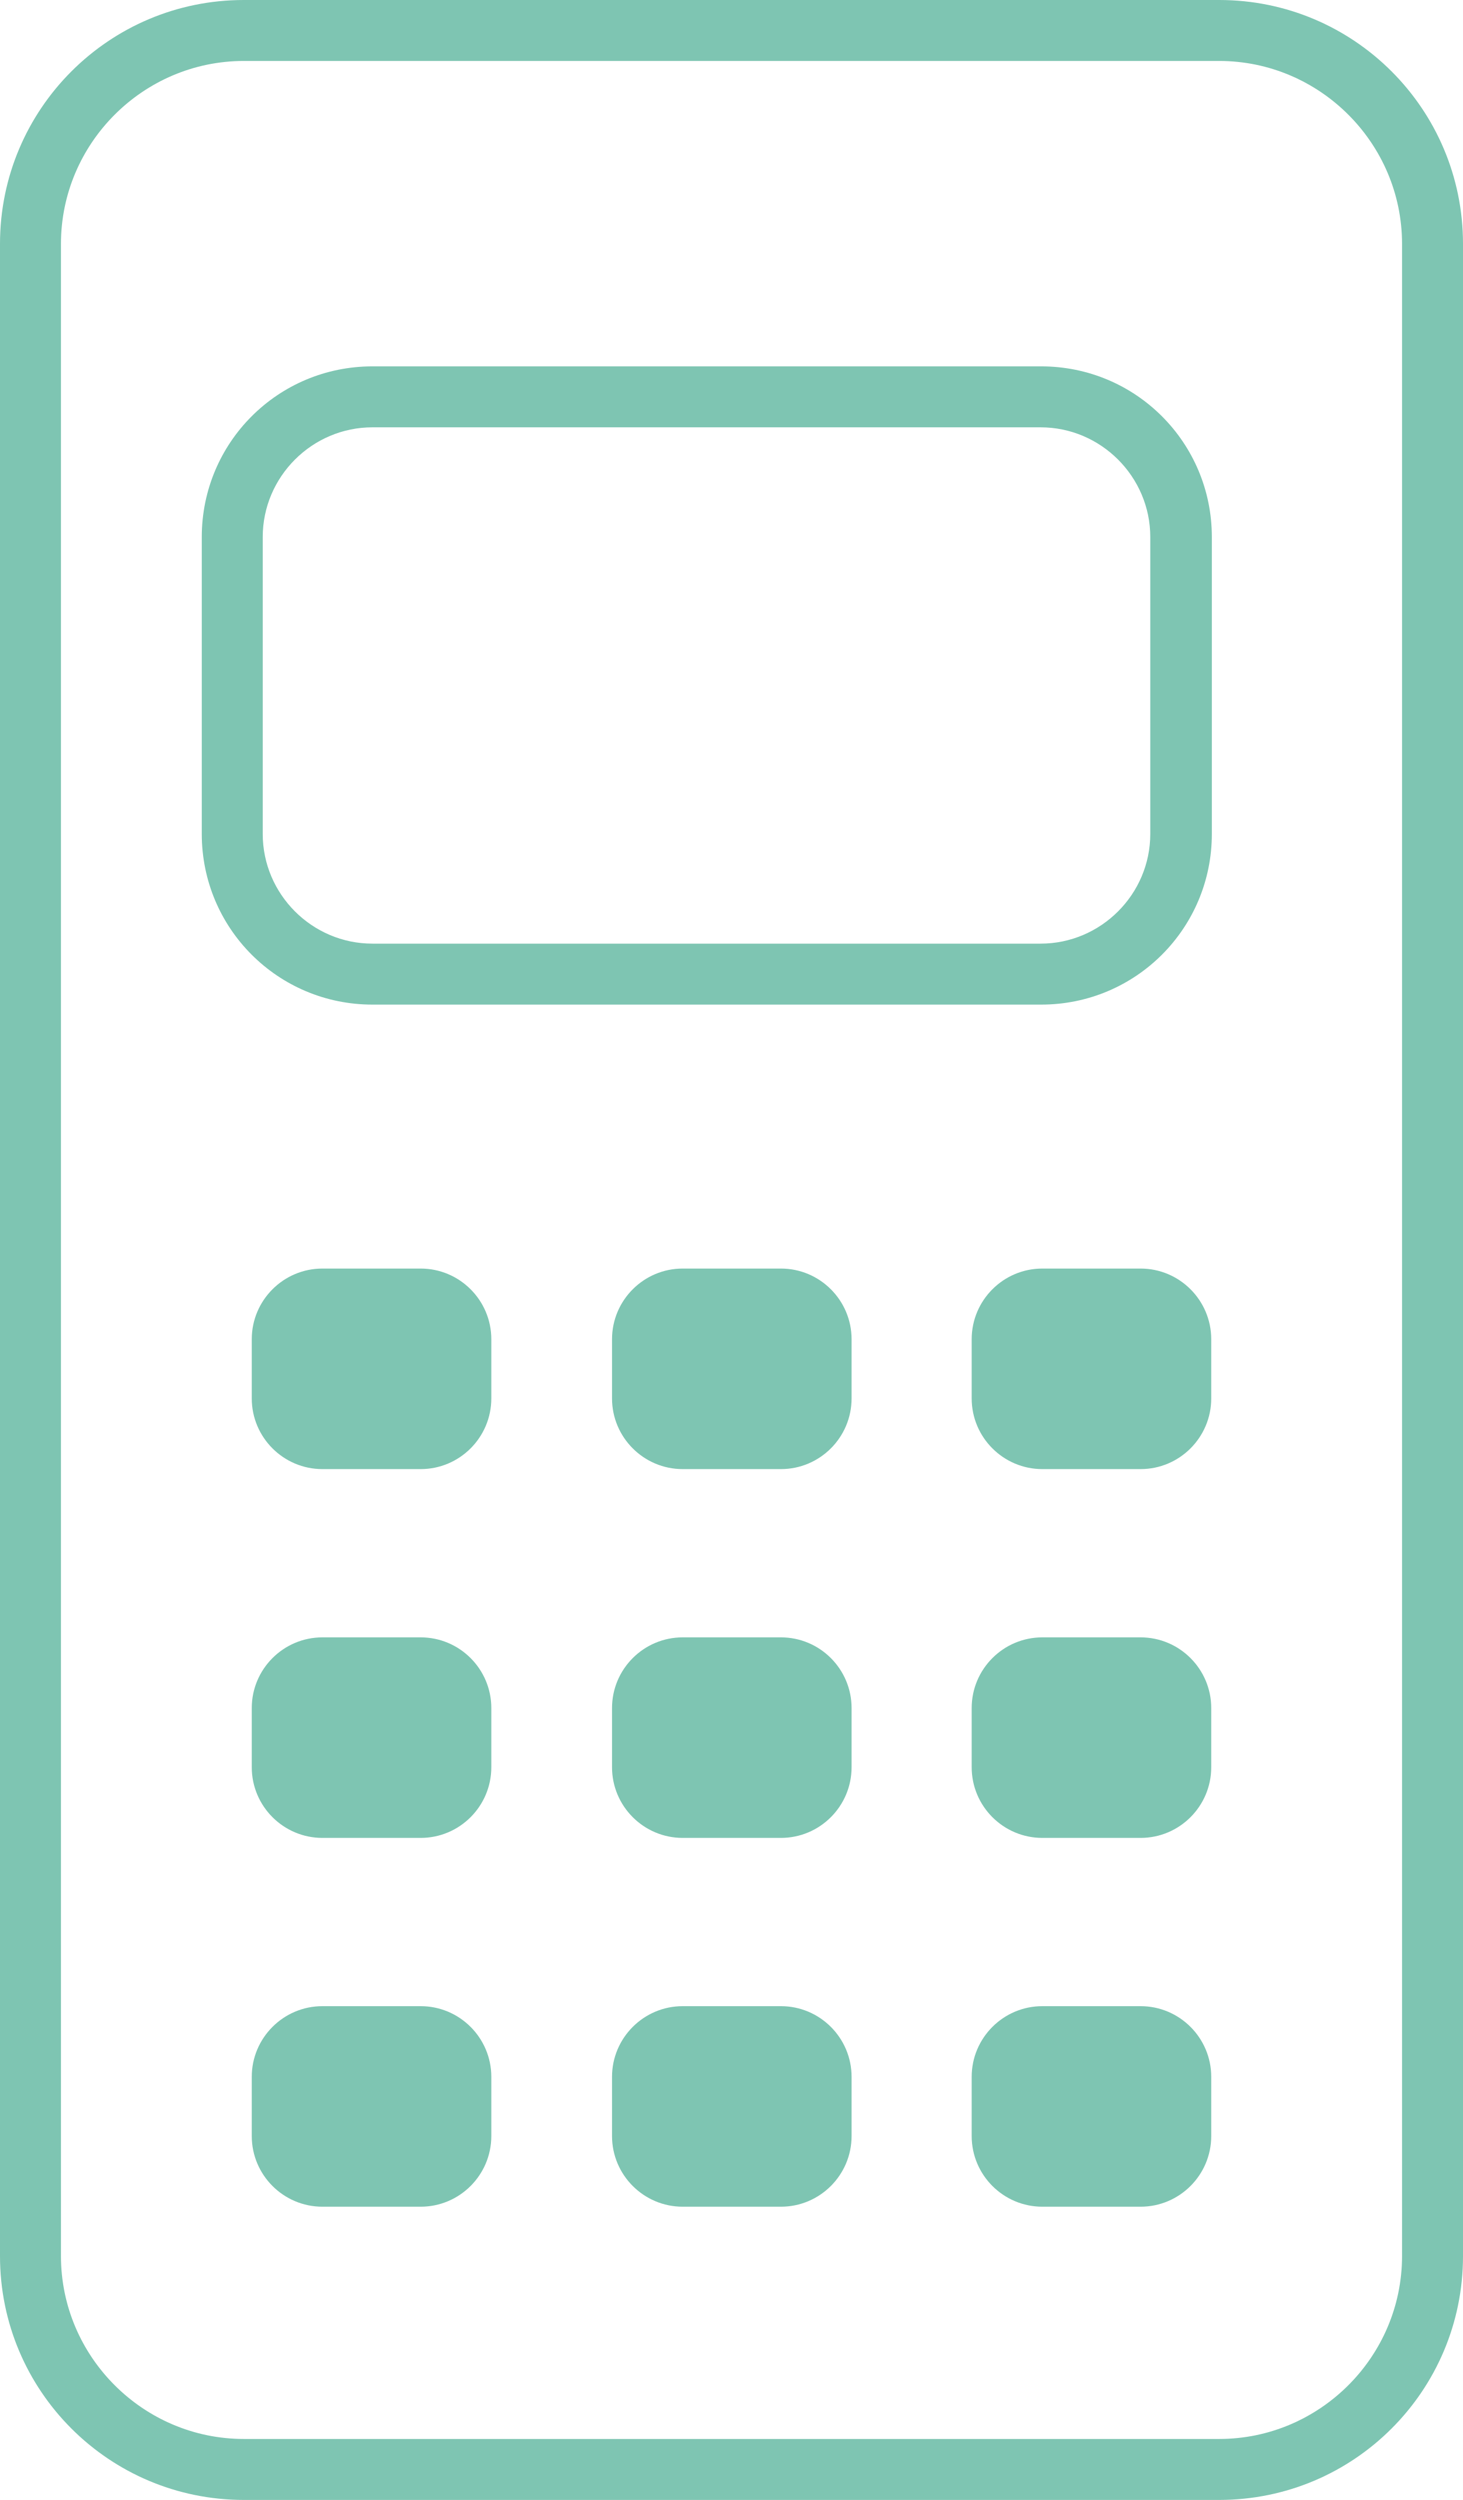 <?xml version="1.0" encoding="UTF-8"?>
<svg id="Layer_2" data-name="Layer 2" xmlns="http://www.w3.org/2000/svg" viewBox="0 0 24 41.01">
  <defs>
    <style>
      .cls-1 {
        fill: #7ec5b2;
      }
    </style>
  </defs>
  <g id="svg5">
    <g>
      <g>
        <path class="cls-1" d="M20,1c1.65,0,3,1.35,3,3v33.01c0,1.65-1.35,3-3,3H4c-1.65,0-3-1.35-3-3V4c0-1.65,1.35-3,3-3h16M20,0H4C1.79,0,0,1.79,0,4v33.01c0,2.21,1.79,4,4,4h16c2.21,0,4-1.79,4-4V4c0-2.21-1.79-4-4-4h0Z"/>
        <path class="cls-1" d="M6.9,20.81h-1.61c-.64,0-1.16.52-1.16,1.16v.97c0,.64.52,1.16,1.16,1.16h1.61c.64,0,1.16-.52,1.16-1.16v-.97c0-.64-.52-1.16-1.16-1.16h0Z"/>
        <path class="cls-1" d="M12.81,20.81h-1.61c-.64,0-1.16.52-1.16,1.16v.97c0,.64.52,1.16,1.16,1.16h1.61c.64,0,1.16-.52,1.16-1.16v-.97c0-.64-.52-1.16-1.16-1.16h0Z"/>
        <path class="cls-1" d="M18.71,20.81h-1.61c-.64,0-1.16.52-1.16,1.16v.97c0,.64.52,1.16,1.16,1.16h1.61c.64,0,1.16-.52,1.16-1.16v-.97c0-.64-.52-1.16-1.16-1.16h0Z"/>
        <path class="cls-1" d="M6.9,26.86h-1.61c-.64,0-1.16.52-1.16,1.16v.97c0,.64.52,1.16,1.16,1.16h1.61c.64,0,1.16-.52,1.16-1.16v-.97c0-.64-.52-1.16-1.16-1.16h0Z"/>
        <path class="cls-1" d="M12.81,26.86h-1.61c-.64,0-1.16.52-1.16,1.16v.97c0,.64.52,1.16,1.16,1.16h1.61c.64,0,1.16-.52,1.16-1.16v-.97c0-.64-.52-1.16-1.16-1.16h0Z"/>
        <path class="cls-1" d="M18.71,26.86h-1.61c-.64,0-1.16.52-1.16,1.16v.97c0,.64.52,1.16,1.16,1.16h1.61c.64,0,1.16-.52,1.16-1.16v-.97c0-.64-.52-1.16-1.16-1.16h0Z"/>
        <path class="cls-1" d="M6.9,32.91h-1.61c-.64,0-1.16.52-1.16,1.16v.97c0,.64.52,1.16,1.16,1.16h1.61c.64,0,1.16-.52,1.16-1.16v-.97c0-.64-.52-1.16-1.16-1.16h0Z"/>
        <path class="cls-1" d="M12.81,32.91h-1.61c-.64,0-1.16.52-1.16,1.16v.97c0,.64.52,1.16,1.16,1.16h1.61c.64,0,1.16-.52,1.16-1.16v-.97c0-.64-.52-1.16-1.16-1.16h0Z"/>
        <path class="cls-1" d="M18.71,32.91h-1.61c-.64,0-1.16.52-1.16,1.16v.97c0,.64.52,1.16,1.16,1.16h1.61c.64,0,1.16-.52,1.16-1.16v-.97c0-.64-.52-1.16-1.16-1.16h0Z"/>
      </g>
      <path class="cls-1" d="M17.07,7.01c.99,0,1.8.81,1.8,1.8v4.87c0,.99-.81,1.8-1.8,1.8H6.11c-.99,0-1.8-.81-1.8-1.8v-4.87c0-.99.81-1.8,1.8-1.8h10.97M17.07,6.01H6.11c-1.55,0-2.8,1.25-2.8,2.8v4.87c0,1.55,1.25,2.8,2.8,2.8h10.97c1.55,0,2.8-1.25,2.8-2.8v-4.87c0-1.55-1.25-2.8-2.8-2.8h0Z"/>
    </g>
  </g>
</svg>